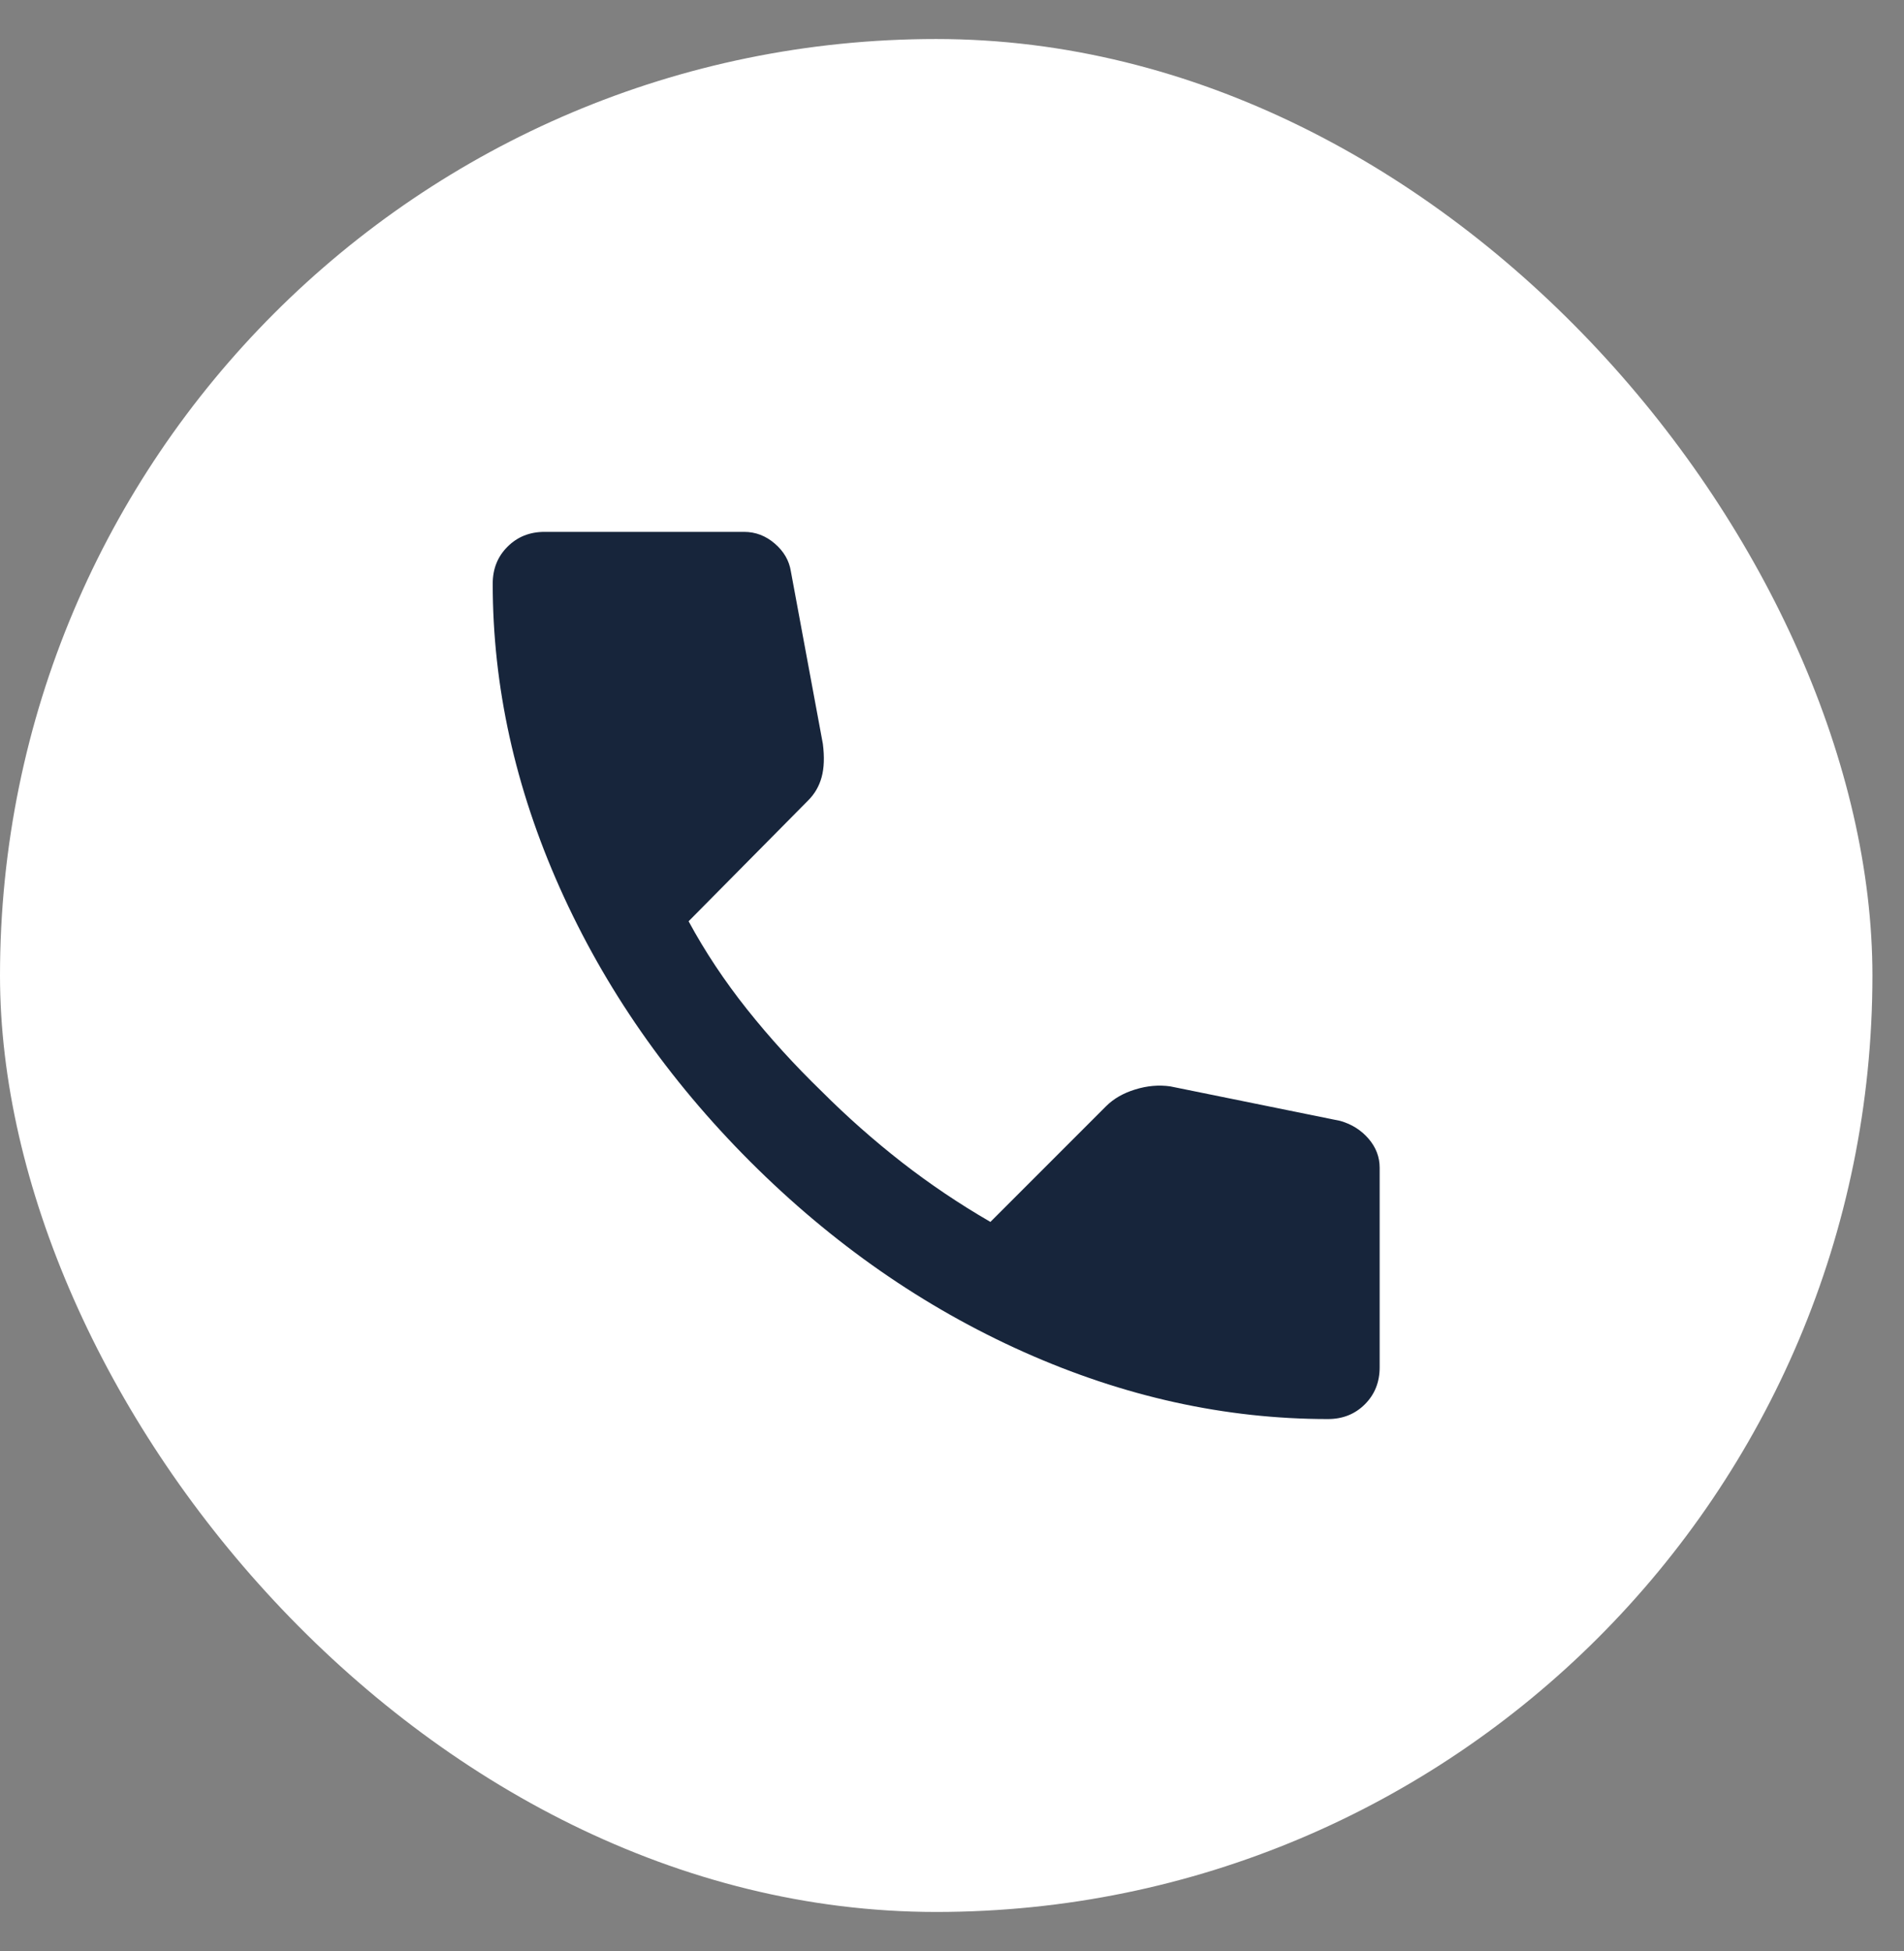 <svg width="41" height="42" viewBox="0 0 41 42" fill="none" xmlns="http://www.w3.org/2000/svg">
<rect x="0" y="0" width="41" height="42" fill="#808080" stroke="none"/>
<rect y="0.84" width="40.32" height="40.32" rx="20.16" fill="white"/>
<path d="M28.595 30.549C26.385 30.549 24.201 30.068 22.043 29.104C19.886 28.14 17.923 26.774 16.154 25.006C14.386 23.237 13.02 21.274 12.056 19.117C11.092 16.959 10.61 14.775 10.61 12.565C10.61 12.246 10.716 11.981 10.929 11.769C11.141 11.557 11.406 11.45 11.725 11.45H16.022C16.269 11.45 16.49 11.534 16.685 11.703C16.879 11.87 16.994 12.069 17.03 12.299L17.719 16.013C17.755 16.296 17.746 16.535 17.693 16.729C17.64 16.924 17.543 17.092 17.401 17.233L14.828 19.833C15.182 20.487 15.602 21.119 16.088 21.73C16.574 22.34 17.109 22.928 17.693 23.494C18.241 24.042 18.816 24.55 19.417 25.019C20.018 25.487 20.655 25.916 21.327 26.305L23.82 23.812C23.98 23.653 24.187 23.533 24.444 23.454C24.7 23.374 24.952 23.352 25.2 23.387L28.86 24.13C29.108 24.201 29.311 24.329 29.471 24.515C29.63 24.7 29.709 24.908 29.709 25.138V29.435C29.709 29.754 29.603 30.019 29.391 30.231C29.179 30.443 28.913 30.549 28.595 30.549Z" fill="#17253B"/>
</svg>
